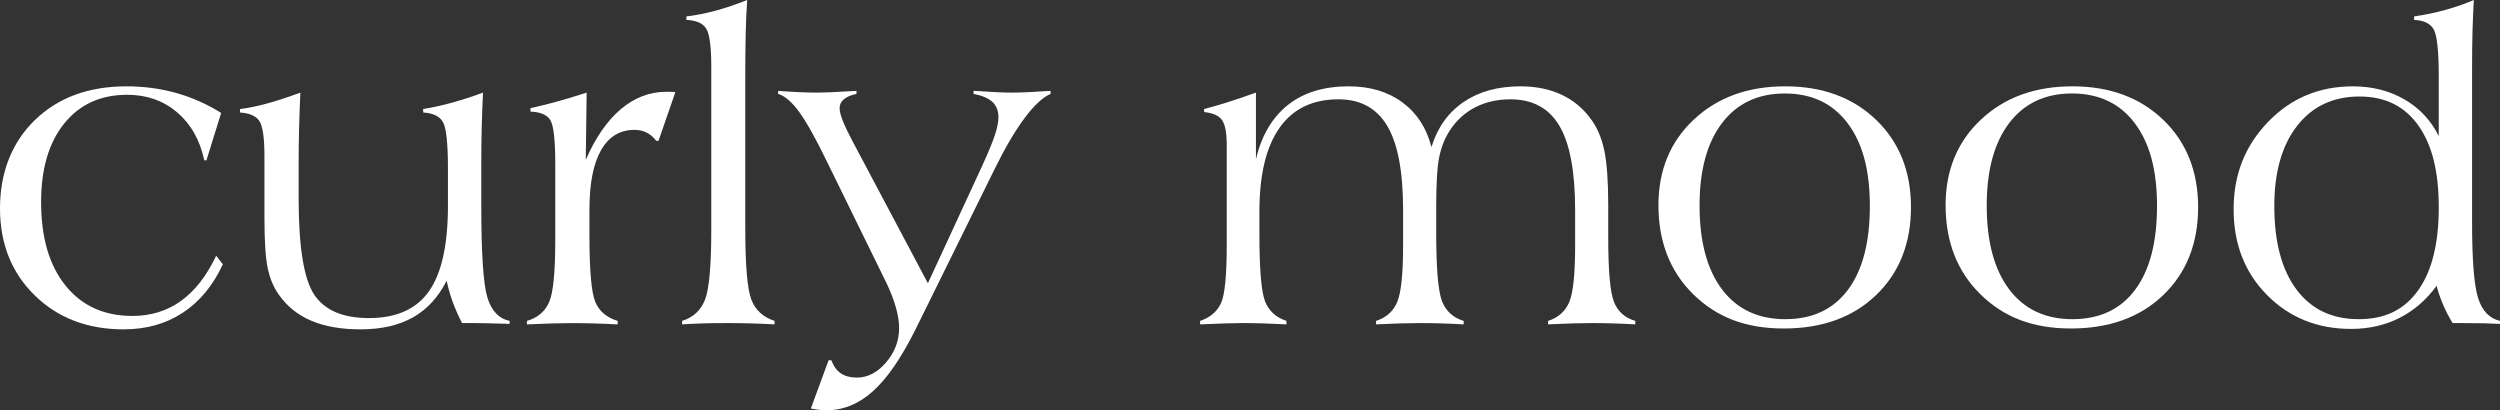 <svg viewBox="0 0 2749.25 451.19" xmlns="http://www.w3.org/2000/svg" data-name="Calque 1" id="Calque_1">
  <rect x="0" y="0" width="2749.25" height="451.19" fill="#333333" stroke="none"/>
  <defs>
    <style>
      .cls-1 {
        fill: #fff;
      }
    </style>
  </defs>
  <path d="M237.73,281.28l7.38,9.28c-10.79,23.32-25.46,41.09-44.02,53.31s-40.3,18.32-65.2,18.32c-39.66,0-72.22-12.45-97.69-37.36C12.73,299.92,0,268.03,0,229.16s12.77-72.34,38.31-97.09c25.54-24.75,59.09-37.12,100.66-37.12,19.35,0,37.72,2.46,55.09,7.38,17.37,4.92,33.75,12.22,49.14,21.89l-16.18,52.12h-2.38c-4.76-22.37-14.72-39.98-29.87-52.83-15.15-12.85-33.43-19.28-54.85-19.28-29.19,0-52.27,10.51-69.25,31.53-16.98,21.02-25.46,49.85-25.46,86.5,0,39.03,8.96,69.65,26.89,91.86,17.93,22.21,42.44,33.32,73.53,33.32,20.31,0,38.11-5.51,53.42-16.54,15.31-11.02,28.2-27.56,38.67-49.62Z" class="cls-1"></path>
  <path d="M491.17,308.75c-9.2,18.13-21.58,31.57-37.12,40.31-15.55,8.75-34.74,13.12-57.59,13.12-21.26,0-39.31-3.15-54.14-9.45-14.84-6.3-26.77-15.9-35.81-28.81-5.71-8.03-9.76-17.75-12.14-29.17-2.38-11.42-3.57-29.72-3.57-54.91v-68.2c0-20.14-1.87-33-5.59-38.58-3.73-5.58-10.83-8.69-21.3-9.32v-3.81c9.04-1.11,18.92-3.13,29.63-6.07,10.71-2.93,22.96-6.94,36.77-12.02-.64,13.72-1.11,27.05-1.43,39.98-.32,12.93-.48,25.23-.48,36.9v39.18c0,53.8,5.75,89.24,17.25,106.31,11.5,17.07,31.53,25.6,60.09,25.6,30.14,0,52.15-9.87,66.04-29.62,13.88-19.74,20.82-51.09,20.82-94.04v-40.59c0-27.84-1.83-44.95-5.47-51.32-3.65-6.37-10.87-9.87-21.66-10.5l-.24-3.81c10.63-1.74,21.38-4.12,32.25-7.14,10.86-3.01,22.09-6.66,33.67-10.95-.64,12.93-1.11,25.78-1.43,38.55-.32,12.78-.48,25.55-.48,38.32v46.96c0,52.71,2.22,86.46,6.66,101.26,4.44,14.79,12.61,23.45,24.51,25.96v3.33c-1.27,0-3.25-.08-5.95-.24-16.03-.48-27.37-.71-34.03-.71h-12.37c-3.65-7.09-6.9-14.41-9.76-21.97-2.86-7.56-5.23-15.75-7.14-24.57Z" class="cls-1"></path>
  <path d="M579.45,356.71v-3.81c11.9-3.47,20.07-10.42,24.51-20.84,4.44-10.42,6.66-32.92,6.66-67.5v-84.78c0-26.28-1.87-42.27-5.59-47.97-3.73-5.7-10.91-8.7-21.54-9.02l-.24-3.81c8.57-1.9,17.85-4.2,27.84-6.9,9.99-2.7,21.34-6.11,34.03-10.23l-.95,73.91c10.63-24.4,23.48-42.98,38.55-55.73,15.07-12.75,31.81-19.13,50.21-19.13,2.54,0,4.52.04,5.95.12,1.43.08,2.7.2,3.81.36l-18.56,53.54h-2.38c-3.18-4.12-6.74-7.18-10.71-9.16-3.97-1.98-8.41-2.97-13.33-2.97-16.03,0-28.28,7.47-36.77,22.4-8.49,14.93-12.73,36.62-12.73,65.05v28.42c0,38.52,2.14,62.96,6.43,73.3,4.28,10.34,12.53,17.33,24.75,20.96l-.24,3.81c-8.57-.48-17.01-.83-25.34-1.07-8.33-.24-16.54-.36-24.63-.36-6.82,0-14.36.12-22.61.36-8.25.24-17.29.59-27.13,1.07Z" class="cls-1"></path>
  <path d="M750.08,356.71v-3.81c12.21-3.81,20.62-11.58,25.22-23.32,4.6-11.74,6.9-37.6,6.9-77.58V73.53c0-22.21-1.87-36.25-5.59-42.12-3.73-5.87-10.99-9.04-21.77-9.52v-3.81c10.47-1.27,21.14-3.37,32.01-6.31,10.86-2.93,22.49-6.86,34.86-11.78-.8,10.47-1.35,22.61-1.67,36.41-.32,13.8-.48,30.46-.48,49.97v163.25c0,41.88,2.26,68.58,6.78,80.08,4.52,11.5,13.05,19.24,25.58,23.2l-.24,3.81c-8.25-.48-16.74-.83-25.46-1.07-8.73-.24-17.53-.36-26.41-.36-11.11,0-20.39.12-27.84.36-7.46.24-14.75.59-21.89,1.07Z" class="cls-1"></path>
  <path d="M891.67,449.28l19.51-53.07h3.09c2.38,6.5,5.87,11.3,10.47,14.4,4.6,3.09,10.47,4.64,17.61,4.64,11.9,0,22.61-5.59,32.13-16.78,9.52-11.18,14.28-23.76,14.28-37.72,0-6.82-1.19-14.4-3.57-22.73-2.38-8.33-5.71-17.01-9.99-26.06l-65.44-133.5c-12.37-25.54-22.61-43.91-30.7-55.09-8.09-11.18-15.87-17.88-23.32-20.11v-3.33c8.09.64,15.83,1.11,23.2,1.43,7.38.32,14.24.48,20.58.48,6.98,0,19.51-.55,37.6-1.67,2.22-.16,3.81-.24,4.76-.24v3.33c-6.03,1.27-10.63,3.21-13.8,5.83-3.18,2.62-4.76,5.91-4.76,9.88,0,3.33,1.19,8.01,3.57,14.04,2.38,6.03,6.11,13.8,11.18,23.32l82.34,155.16,59.97-129.69c6.66-14.59,11.26-25.78,13.8-33.55,2.54-7.77,3.81-14.28,3.81-19.51,0-6.98-2.22-12.53-6.66-16.66-4.44-4.12-11.34-7.06-20.7-8.81v-3.33h1.43c17.93,1.27,31.25,1.9,39.98,1.9,6.03,0,12.33-.16,18.92-.48,6.58-.32,14.71-.79,24.39-1.43v3.33c-8.57,3.65-18.09,12.49-28.56,26.53-10.47,14.04-21.26,32.33-32.36,54.85l-88.05,178.48c-15.39,30.78-30.86,53.15-46.4,67.11-15.55,13.96-32.6,20.94-51.16,20.94-2.54,0-5.2-.16-7.97-.48-2.78-.32-5.83-.8-9.16-1.43Z" class="cls-1"></path>
  <path d="M1319.77,356.71v-3.81c11.1-3.8,18.76-10.29,22.96-19.47,4.2-9.18,6.31-30.4,6.31-63.65v-109.95c0-13.77-1.75-23.08-5.24-27.91-3.49-4.83-9.99-7.72-19.51-8.67l-.24-3.33c7.93-2.06,16.22-4.44,24.87-7.14,8.65-2.7,19.39-6.34,32.25-10.95v72.95c6.34-26.14,18.12-45.98,35.34-59.53,17.21-13.55,39.38-20.32,66.51-20.32,23.48,0,43.19,5.87,59.13,17.59,15.94,11.73,26.61,28.13,32.01,49.2,6.66-21.54,18.44-38.06,35.34-49.55,16.9-11.49,37.8-17.24,62.7-17.24,16.97,0,32.04,3.1,45.21,9.3,13.17,6.2,24.04,15.34,32.6,27.42,6.66,9.06,11.42,20.43,14.28,34.1,2.86,13.67,4.28,33.7,4.28,60.09v35.62c0,36.42,2.1,59.93,6.31,70.53,4.2,10.61,12.02,17.57,23.44,20.9v3.81c-8.25-.48-16.34-.83-24.27-1.07-7.93-.24-15.94-.36-24.04-.36-6.19,0-13.29.12-21.3.36-8.01.24-16.78.59-26.3,1.07v-3.81c11.26-3.64,19.04-10.57,23.32-20.78s6.42-30.68,6.42-61.39v-39.9c0-42.13-5.75-72.93-17.25-92.4-11.5-19.48-29.47-29.21-53.9-29.21-14.44,0-27.37,2.94-38.79,8.82-11.42,5.88-20.79,14.47-28.08,25.76-5.24,8.11-9.01,17.54-11.3,28.27-2.3,10.73-3.45,29.29-3.45,55.68v27.78c0,39.58,2.14,64.83,6.42,75.76,4.28,10.92,12.21,18.13,23.8,21.61v3.81c-8.09-.48-16.18-.83-24.27-1.07s-16.18-.36-24.27-.36c-6.35,0-13.53.12-21.54.36-8.01.24-16.78.59-26.3,1.07v-3.81c11.26-3.64,19.04-10.6,23.32-20.9,4.28-10.29,6.42-30.87,6.42-61.75v-39.9c0-41.65-5.79-72.25-17.37-91.81-11.58-19.55-29.51-29.33-53.78-29.33-28.4,0-49.97,10.45-64.73,31.36-14.75,20.9-22.13,51.62-22.13,92.16v24.22c0,38.95,2.06,63.73,6.19,74.33,4.12,10.61,11.98,17.81,23.56,21.61v3.81c-9.04-.48-17.61-.83-25.7-1.07s-15.79-.36-23.08-.36c-4.28,0-10.31.12-18.08.36-7.78.24-17.13.59-28.08,1.07Z" class="cls-1"></path>
  <path d="M1823.79,225.59c0-38.39,12.97-69.76,38.91-94.12,25.94-24.35,59.45-36.53,100.54-36.53s74.4,12.3,99.95,36.89c25.54,24.59,38.31,56.64,38.31,96.14s-12.77,71.99-38.31,96.5c-25.54,24.51-59.41,36.77-101.61,36.77s-73.93-12.53-99.47-37.6c-25.54-25.06-38.31-57.74-38.31-98.04ZM1869,226.07c0,39.66,8.25,70.4,24.75,92.21,16.5,21.81,39.66,32.72,69.49,32.72s52.79-10.75,68.89-32.25c16.1-21.5,24.15-52.23,24.15-92.21s-8.21-69.61-24.63-91.26c-16.42-21.65-39.38-32.48-68.89-32.48s-52.51,10.83-69.01,32.48c-16.5,21.66-24.75,51.92-24.75,90.79Z" class="cls-1"></path>
  <path d="M2139.57,225.59c0-38.39,12.97-69.76,38.91-94.12,25.94-24.35,59.45-36.53,100.54-36.53s74.4,12.3,99.95,36.89c25.54,24.59,38.31,56.64,38.31,96.14s-12.77,71.99-38.31,96.5c-25.54,24.51-59.41,36.77-101.61,36.77s-73.93-12.53-99.47-37.6c-25.54-25.06-38.31-57.74-38.31-98.04ZM2184.79,226.07c0,39.66,8.25,70.4,24.75,92.21,16.5,21.81,39.66,32.72,69.49,32.72s52.79-10.75,68.89-32.25c16.1-21.5,24.15-52.23,24.15-92.21s-8.21-69.61-24.63-91.26c-16.42-21.65-39.38-32.48-68.89-32.48s-52.51,10.83-69.01,32.48c-16.5,21.66-24.75,51.92-24.75,90.79Z" class="cls-1"></path>
  <path d="M2681.9,89.24v-5c0-28.24-1.87-45.57-5.59-52-3.73-6.43-10.91-9.88-21.54-10.35v-3.81c11.9-1.74,23.32-4.12,34.27-7.14,10.95-3.01,21.42-6.66,31.41-10.95-.64,11.42-1.11,22.77-1.43,34.03-.32,11.27-.48,24.59-.48,39.98v171.1c0,41.25,2.22,68.85,6.66,82.81,4.44,13.96,12.45,22.29,24.04,24.99v3.33c-5.56-.32-11.3-.56-17.25-.71-5.95-.16-14-.24-24.15-.24h-10.71c-3.97-6.5-7.42-13.17-10.35-19.99-2.94-6.82-5.35-13.8-7.26-20.94-11.42,15.55-25.07,27.33-40.93,35.34-15.87,8.01-33.55,12.02-53.07,12.02-36.97,0-67.74-12.37-92.33-37.12-24.59-24.75-36.88-56.24-36.88-94.47s12.57-69.72,37.72-95.9c25.14-26.18,56.28-39.26,93.4-39.26,21.26,0,40.18,4.8,56.75,14.4,16.58,9.6,29.15,23.05,37.72,40.34v-60.44ZM2594.81,106.13c-29.03,0-51.92,10.75-68.65,32.24-16.74,21.5-25.11,50.89-25.11,88.17,0,39.5,8.13,70.12,24.39,91.86,16.26,21.74,39.06,32.6,68.42,32.6s50.17-10.55,65.32-31.65c15.15-21.1,22.73-51.56,22.73-91.38s-7.54-69.09-22.61-90.19c-15.07-21.1-36.57-31.65-64.49-31.65Z" class="cls-1"></path>
</svg>